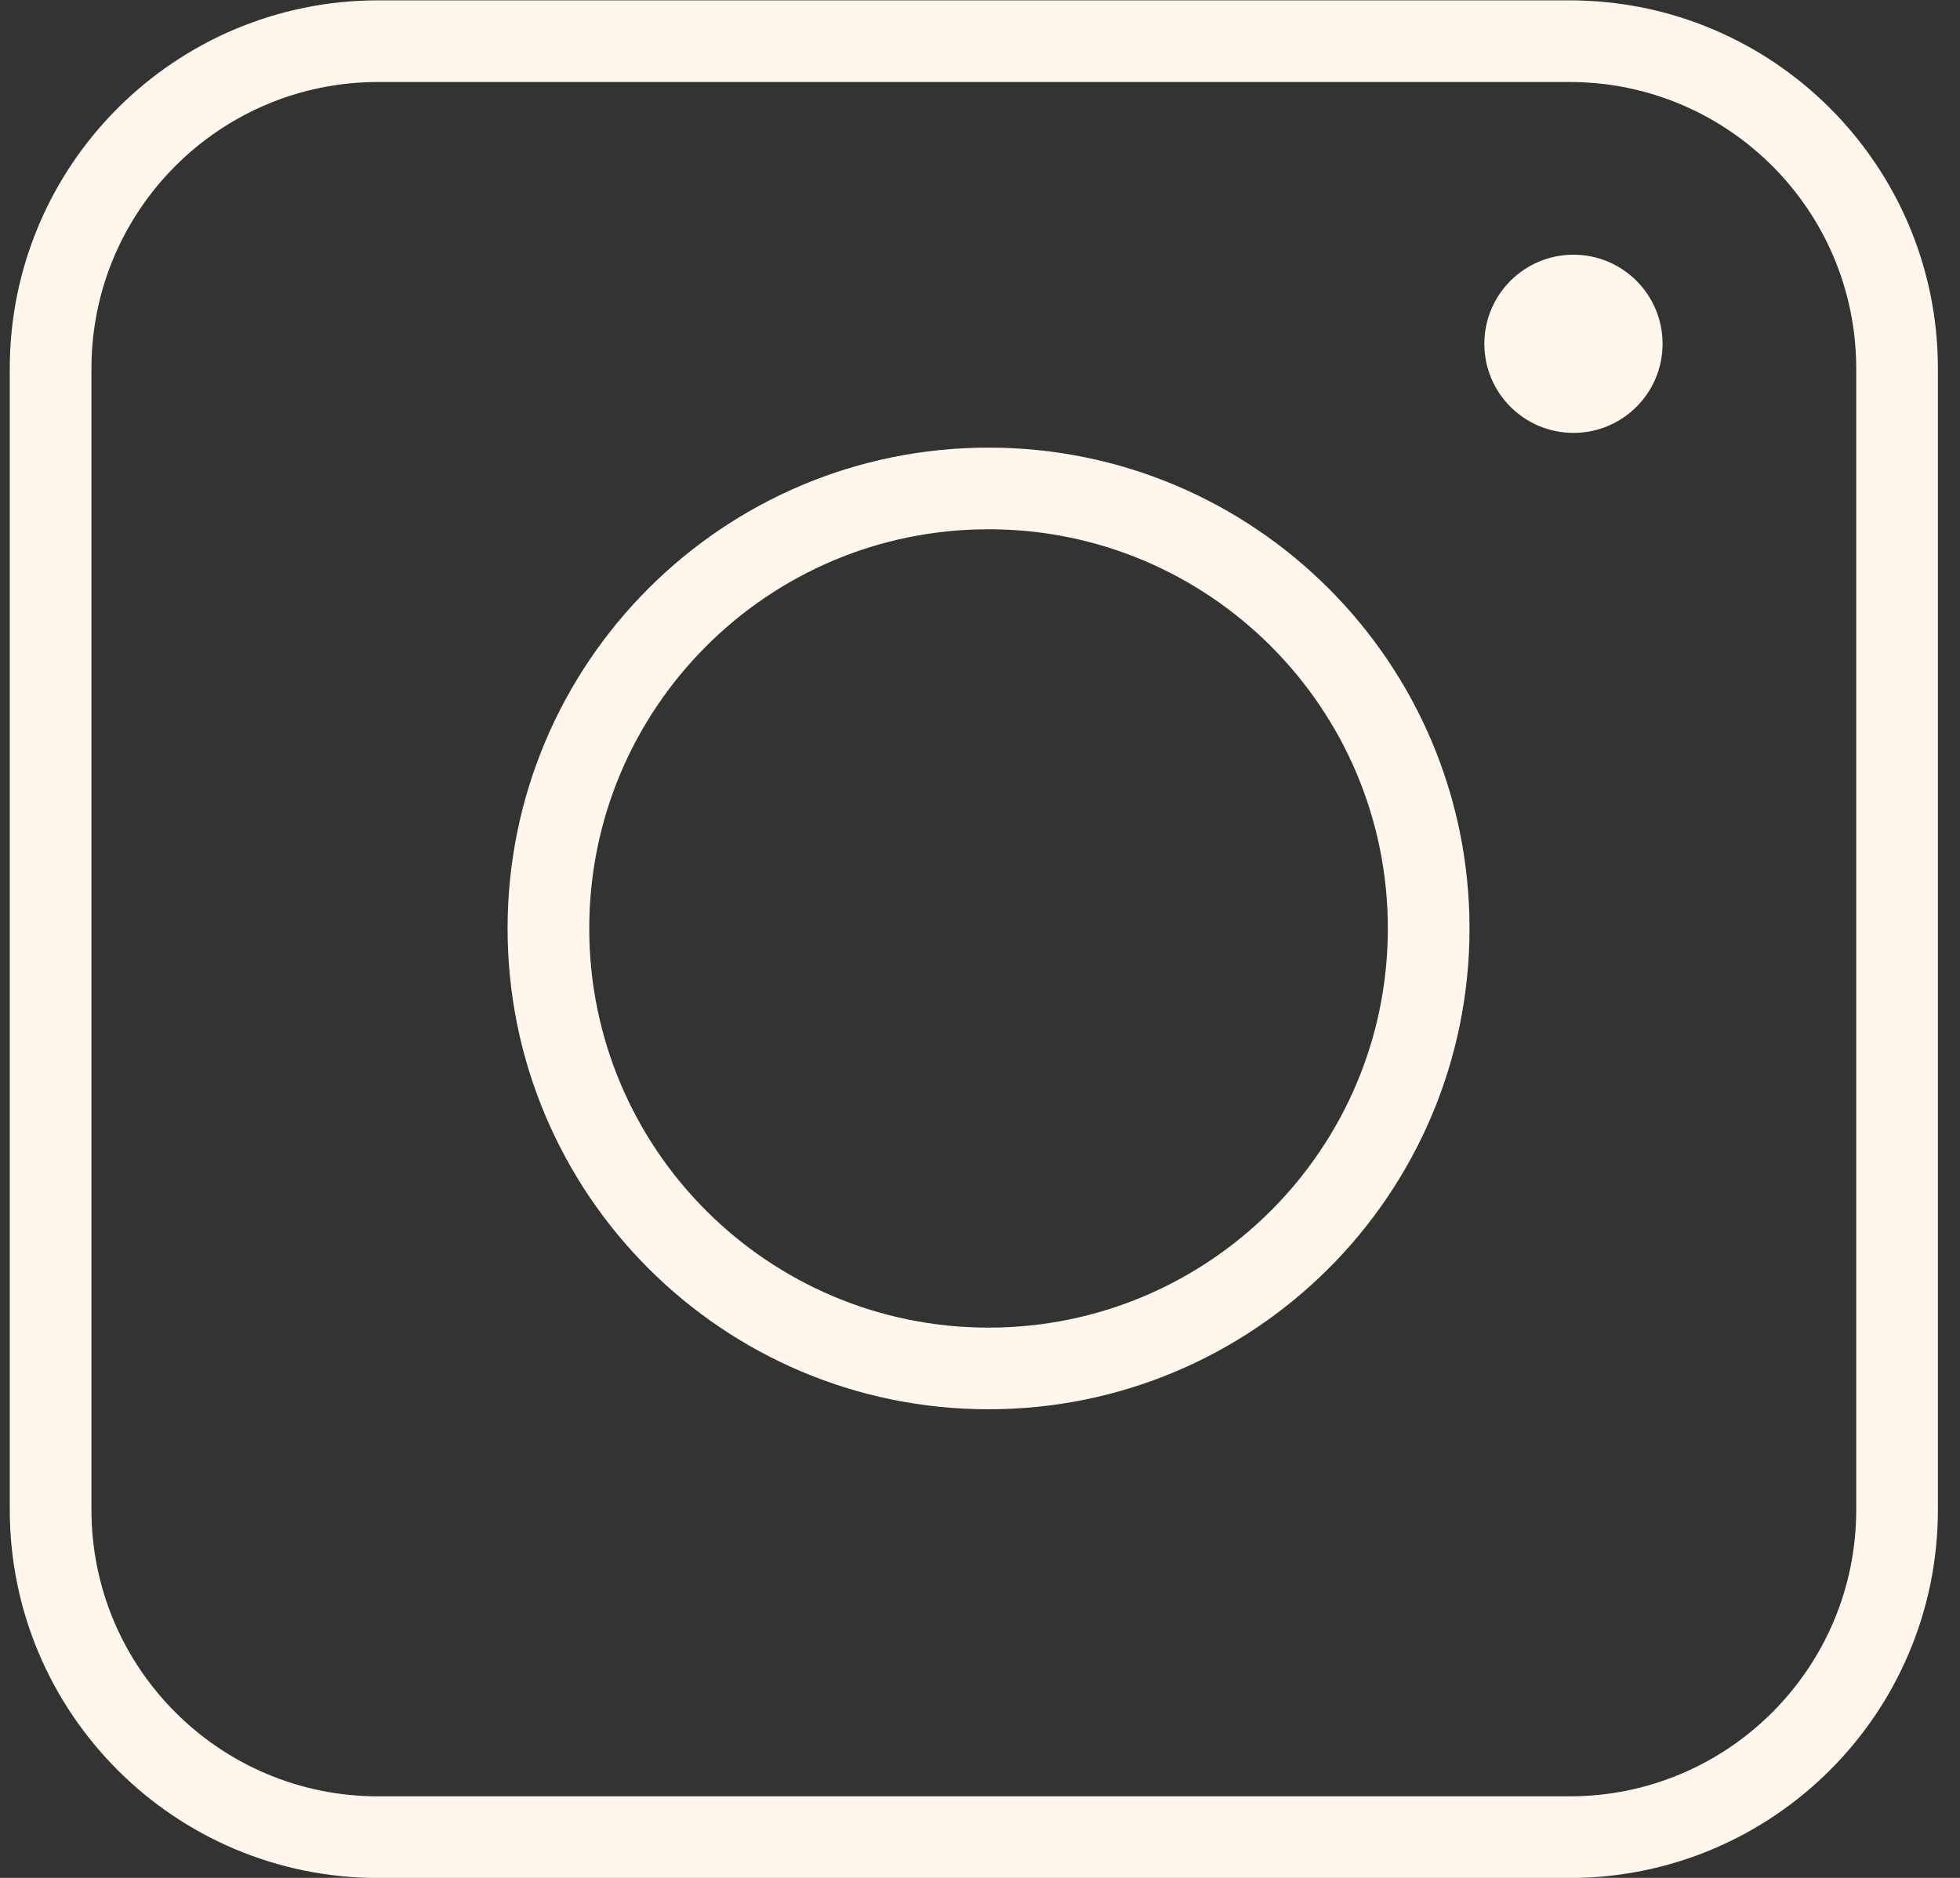 <?xml version="1.0" encoding="UTF-8"?> <svg xmlns="http://www.w3.org/2000/svg" width="72" height="69" viewBox="0 0 72 69" fill="none"><rect x="0" y="0" width="72" height="69" fill="#333333" stroke="none"/><path d="M36.314 50.282C45.243 50.282 52.482 43.044 52.482 34.115C52.482 25.186 45.243 17.947 36.314 17.947C27.385 17.947 20.146 25.186 20.146 34.115C20.146 43.044 27.385 50.282 36.314 50.282Z" stroke="#FFF7EC" stroke-width="3"></path><path d="M57.657 1.513H13.89C7.246 1.513 1.859 6.899 1.859 13.544V55.473C1.859 62.117 7.246 67.504 13.89 67.504H57.657C64.302 67.504 69.688 62.117 69.688 55.473V13.544C69.688 6.899 64.302 1.513 57.657 1.513Z" stroke="#FFF7EC" stroke-width="3"></path><path d="M57.801 15.906C59.608 15.906 61.074 14.441 61.074 12.633C61.074 10.825 59.608 9.359 57.801 9.359C55.993 9.359 54.527 10.825 54.527 12.633C54.527 14.441 55.993 15.906 57.801 15.906Z" fill="#FFF7EC"></path></svg> 